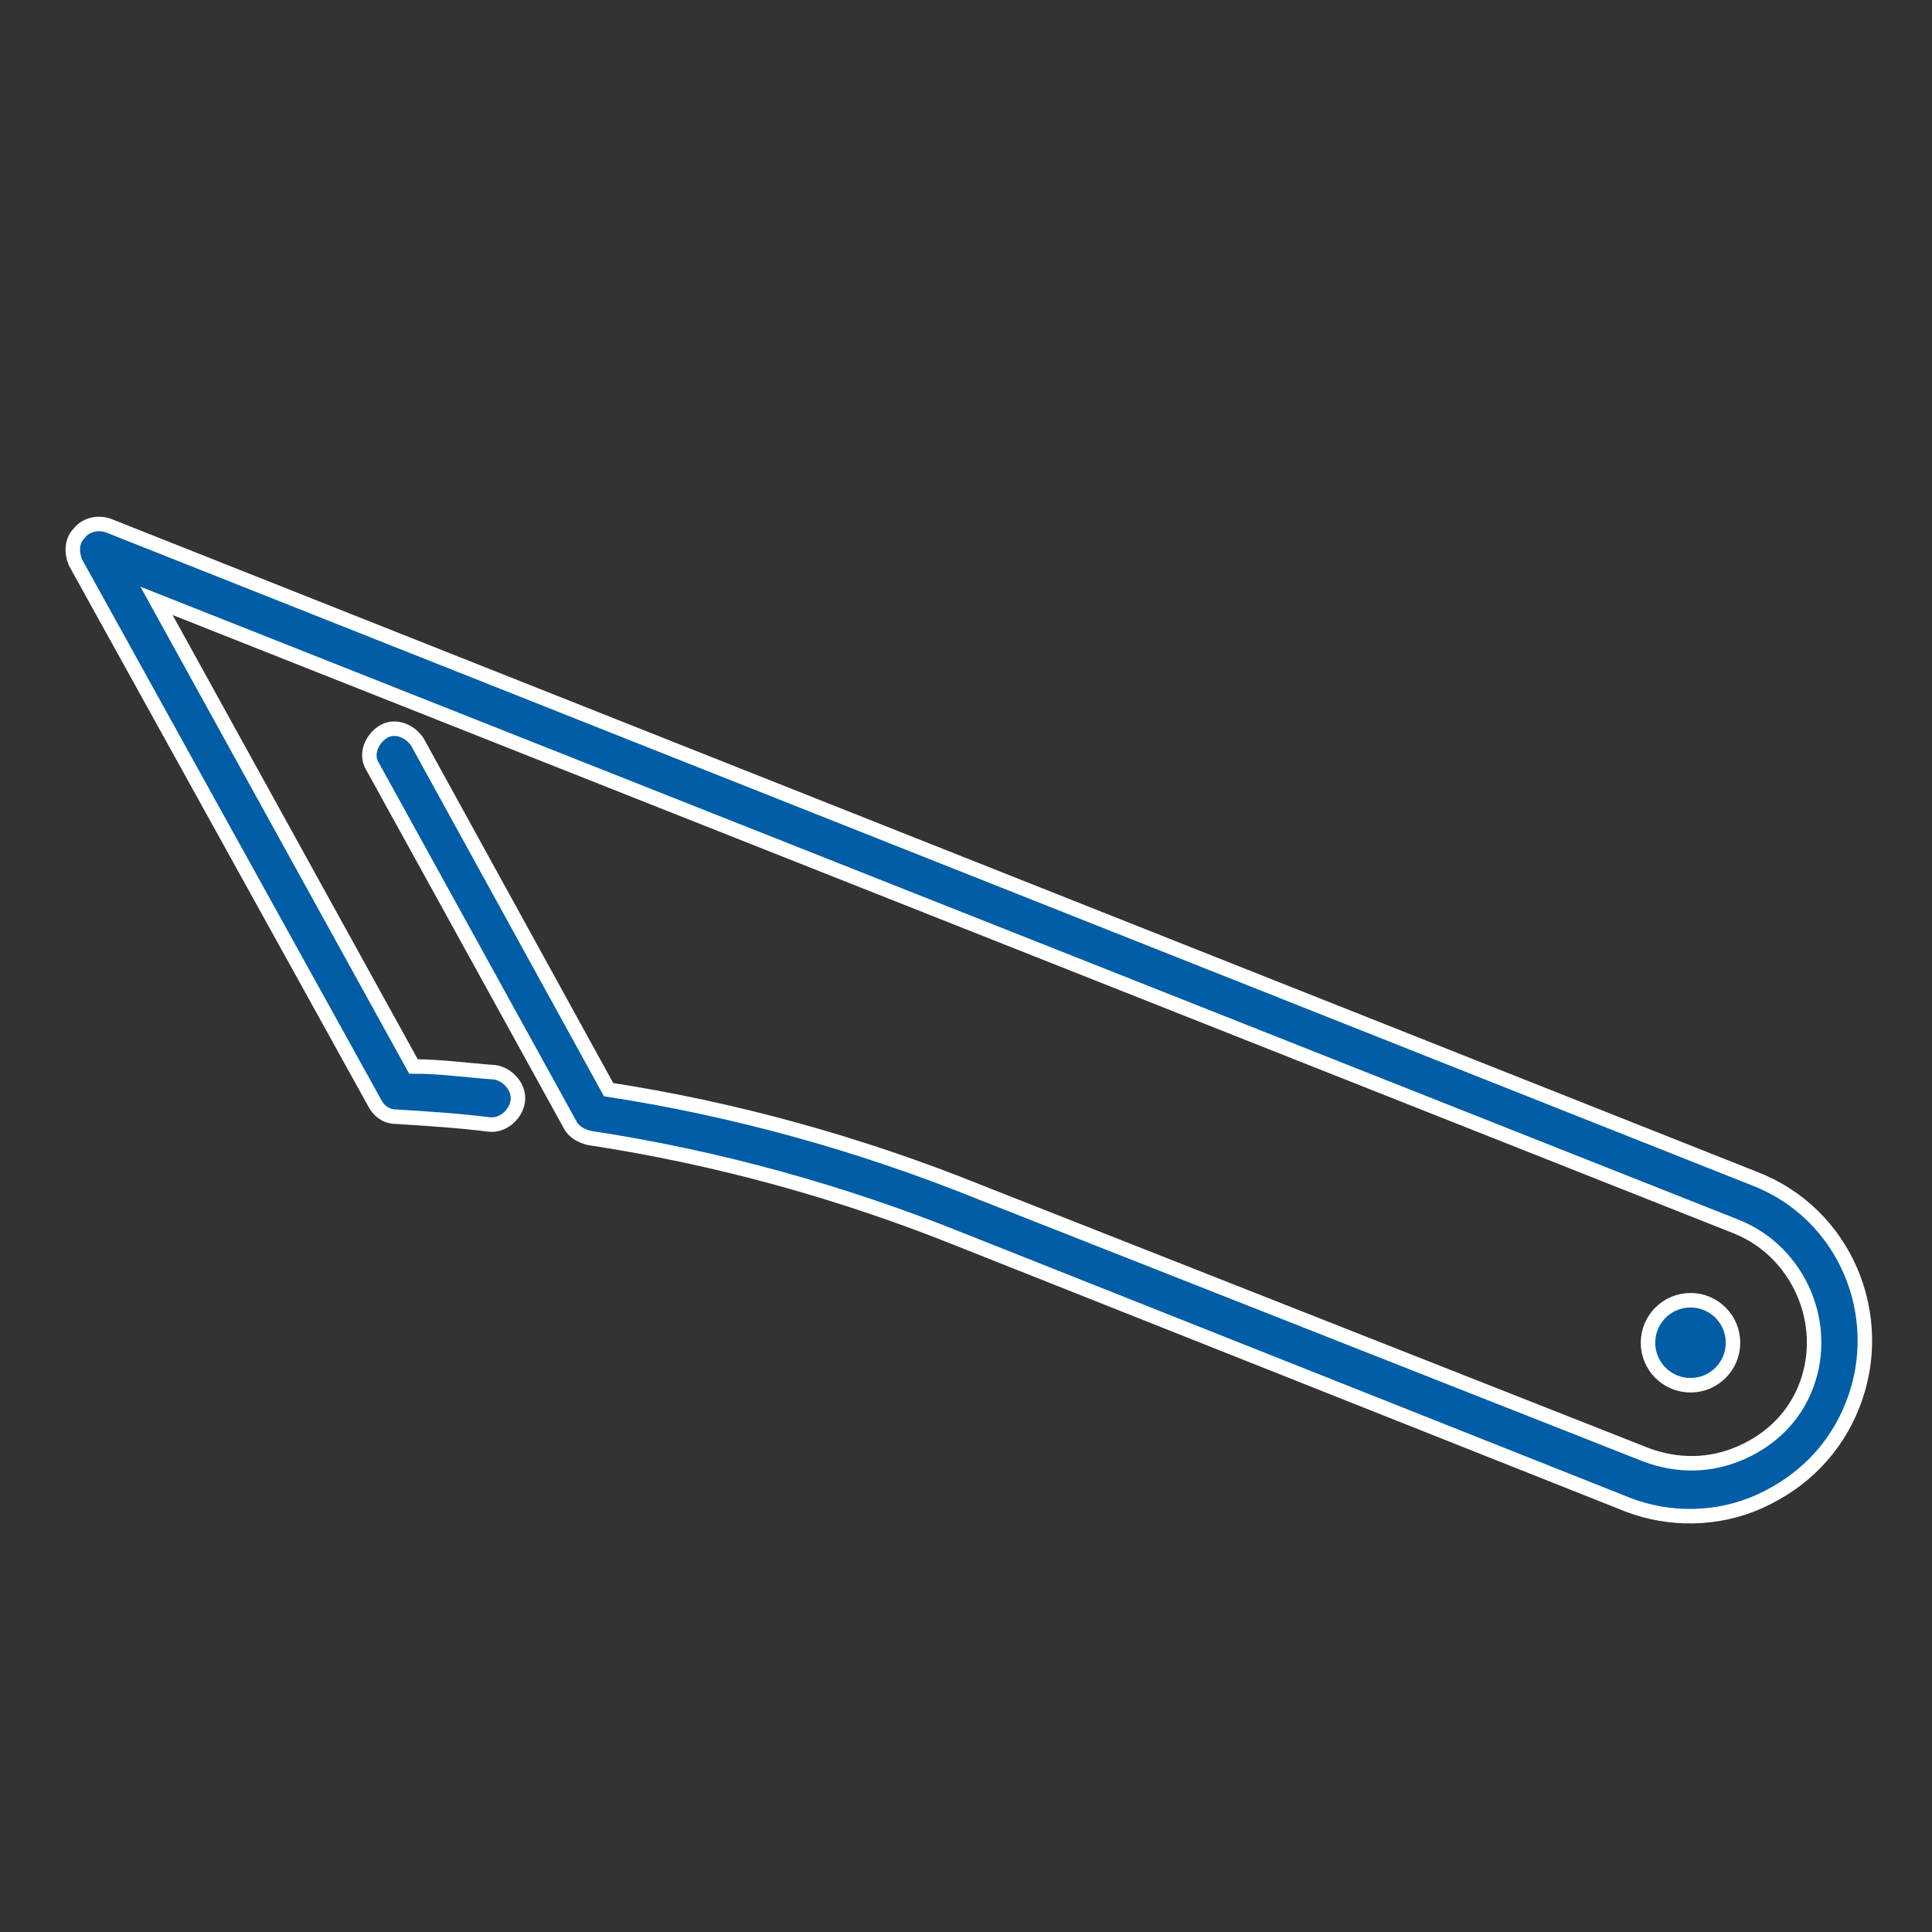<?xml version="1.0" encoding="UTF-8" standalone="no"?>
<!-- Generator: Adobe Illustrator 28.1.0, SVG Export Plug-In . SVG Version: 6.00 Build 0)  -->

<svg
   version="1.1"
   id="Layer_1"
   x="0px"
   y="0px"
   viewBox="0 0 100 100"
   style="enable-background:new 0 0 100 100;"
   xml:space="preserve"
   xmlns="http://www.w3.org/2000/svg"
   xmlns:svg="http://www.w3.org/2000/svg"><rect x="0" y="0" width="100" height="100" fill="#333333" stroke="none"/><defs
   id="defs3" />
<style
   type="text/css"
   id="style1">
	.st0{fill:none;stroke:#000000;stroke-width:3;stroke-linecap:round;stroke-linejoin:round;}
	.st1{fill:none;stroke:#005DA6;stroke-width:3;stroke-linecap:round;stroke-linejoin:round;}
	.st2{fill:#005DA6;}
	.st3{fill-rule:evenodd;clip-rule:evenodd;fill:#005DA6;}
	.st4{fill:#005DA6;stroke:#FFFFFF;stroke-miterlimit:10;}
	.st5{fill:#005DA6;stroke:#FFFFFF;stroke-width:0.75;stroke-miterlimit:10;}
</style>
<g
   id="g3">
	<g
   id="g1">
		<path
   class="st5"
   d="M91.1,77.7c2.2-1,3.9-2.7,4.8-5c1.8-4.6-0.4-9.9-5.1-11.7L5.6,27.2C5,27,4.4,27.2,4.1,27.6    c-0.4,0.4-0.4,1-0.2,1.5l15.5,28c0.2,0.4,0.6,0.7,1.1,0.7c1.6,0.1,3.2,0.2,4.8,0.4c0.7,0.1,1.4-0.5,1.5-1.2    c0.1-0.7-0.5-1.4-1.2-1.5c-1.4-0.1-2.8-0.3-4.2-0.3L8.1,31.1l81.8,32.4c3.2,1.3,4.8,5,3.6,8.2c-0.6,1.6-1.8,2.8-3.4,3.5    c-1.6,0.7-3.3,0.7-4.9,0.1L50.7,61.7c-6.2-2.5-12.7-4.3-19.2-5.3l-9.9-18c-0.4-0.6-1.2-0.9-1.8-0.5c-0.6,0.4-0.9,1.2-0.5,1.8    l10.2,18.5c0.2,0.4,0.6,0.6,1,0.7c6.6,1,13.1,2.8,19.3,5.3l34.5,13.7C86.4,78.7,88.9,78.7,91.1,77.7z"
   id="path1"
   clip-path="none" />
	</g>
	<g
   id="g2">
		<circle
   class="st5"
   cx="87.5"
   cy="69.5"
   r="2.2"
   id="circle1"
   clip-path="none" />
	</g>
</g>
</svg>
